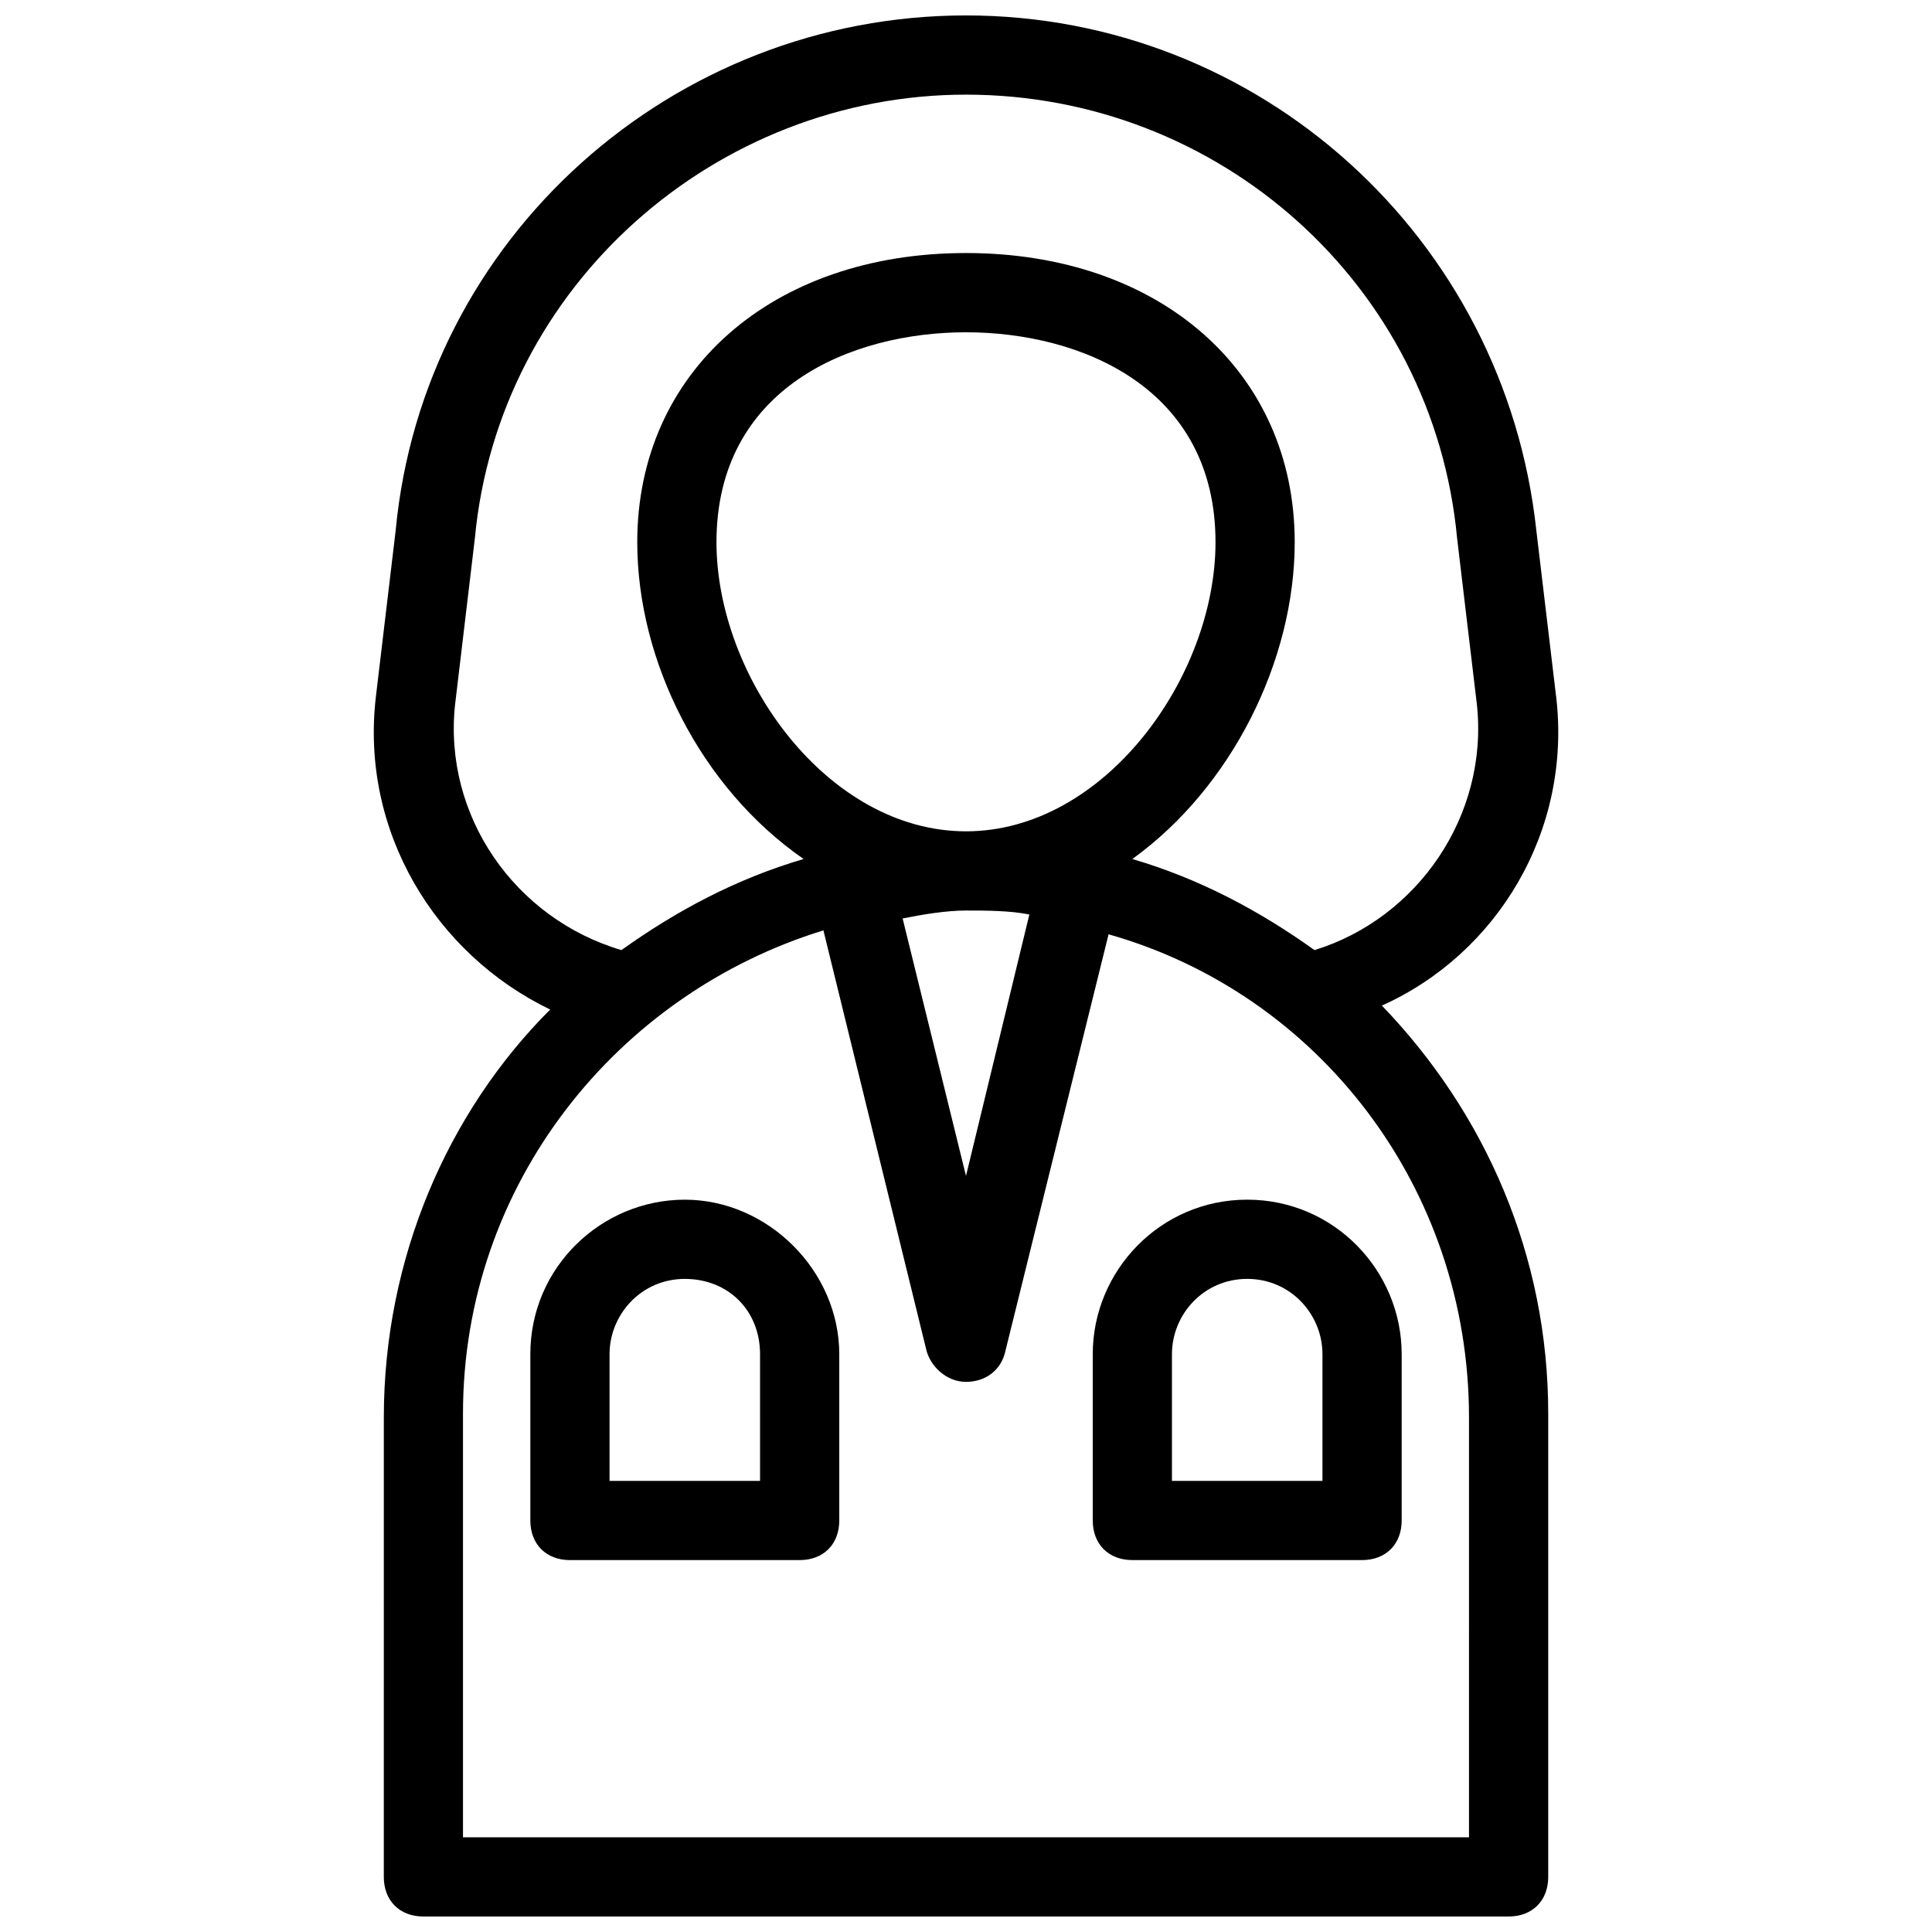 <?xml version="1.0" encoding="UTF-8"?>
<!-- Uploaded to: SVG Repo, www.svgrepo.com, Generator: SVG Repo Mixer Tools -->
<svg width="800px" height="800px" version="1.1" viewBox="144 144 512 512" xmlns="http://www.w3.org/2000/svg">
 <defs>
  <clipPath id="a">
   <path d="m243 148.09h314v503.81h-314z"/>
  </clipPath>
 </defs>
 <g clip-path="url(#a)">
  <path d="m556.39 328.62-5.25-44.082c-8.395-77.672-73.473-136.45-151.14-136.45-77.672 0-143.8 58.777-151.14 136.45l-5.246 44.082c-4.199 35.688 15.742 68.223 46.184 82.918-27.289 27.289-44.082 66.125-44.082 108.11l-0.004 121.75c0 6.297 4.199 10.496 10.496 10.496h287.59c6.297 0 10.496-4.199 10.496-10.496v-122.8c0-41.984-16.793-79.77-44.082-108.11 30.438-13.645 50.379-46.184 46.184-81.871zm-291.79 2.102 5.246-44.082c6.297-67.18 64.027-117.56 130.15-117.56 67.176 0 123.85 50.383 130.15 117.55l5.246 44.082c3.148 29.391-15.742 56.68-43.035 65.074-14.695-10.496-30.438-18.895-48.281-24.141 26.238-18.895 43.035-52.48 43.035-83.969 0-45.133-35.688-76.621-87.117-76.621s-87.117 31.488-87.117 76.621c0 31.488 16.793 65.074 44.082 83.969-17.844 5.246-33.586 13.645-48.281 24.141-28.34-8.395-47.234-35.684-44.082-65.07zm69.273-43.035c0-40.934 35.688-55.629 66.125-55.629s66.125 14.695 66.125 55.629c0 35.688-29.391 76.621-66.125 76.621-36.738 0-66.125-40.934-66.125-76.621zm66.125 97.613c5.246 0 11.547 0 16.793 1.051l-16.793 69.273-16.793-68.223c5.246-1.051 11.543-2.102 16.793-2.102zm133.3 245.61h-266.6v-112.3c0-60.879 40.934-111.26 95.516-128.05l27.289 111.25c1.051 4.199 5.246 8.398 10.496 8.398 5.246 0 9.445-3.148 10.496-8.398l27.289-110.21c55.629 15.742 95.516 67.176 95.516 128.05z"/>
 </g>
 <path d="m325.48 461.93c-22.043 0-40.934 17.844-40.934 40.934v44.082c0 6.297 4.199 10.496 10.496 10.496h60.879c6.297 0 10.496-4.199 10.496-10.496v-44.082c-0.004-22.043-18.895-40.934-40.938-40.934zm19.941 74.52h-39.883v-33.586c0-10.496 8.398-19.941 19.941-19.941 11.547 0 19.941 8.398 19.941 19.941z"/>
 <path d="m433.59 502.86v44.082c0 6.297 4.199 10.496 10.496 10.496h60.875c6.297 0 10.496-4.199 10.496-10.496v-44.082c0-22.043-17.844-40.934-40.934-40.934-23.09 0-40.934 18.891-40.934 40.934zm60.875 0v33.586h-39.887v-33.586c0-10.496 8.398-19.941 19.941-19.941 11.551 0 19.945 9.445 19.945 19.941z"/>
</svg>